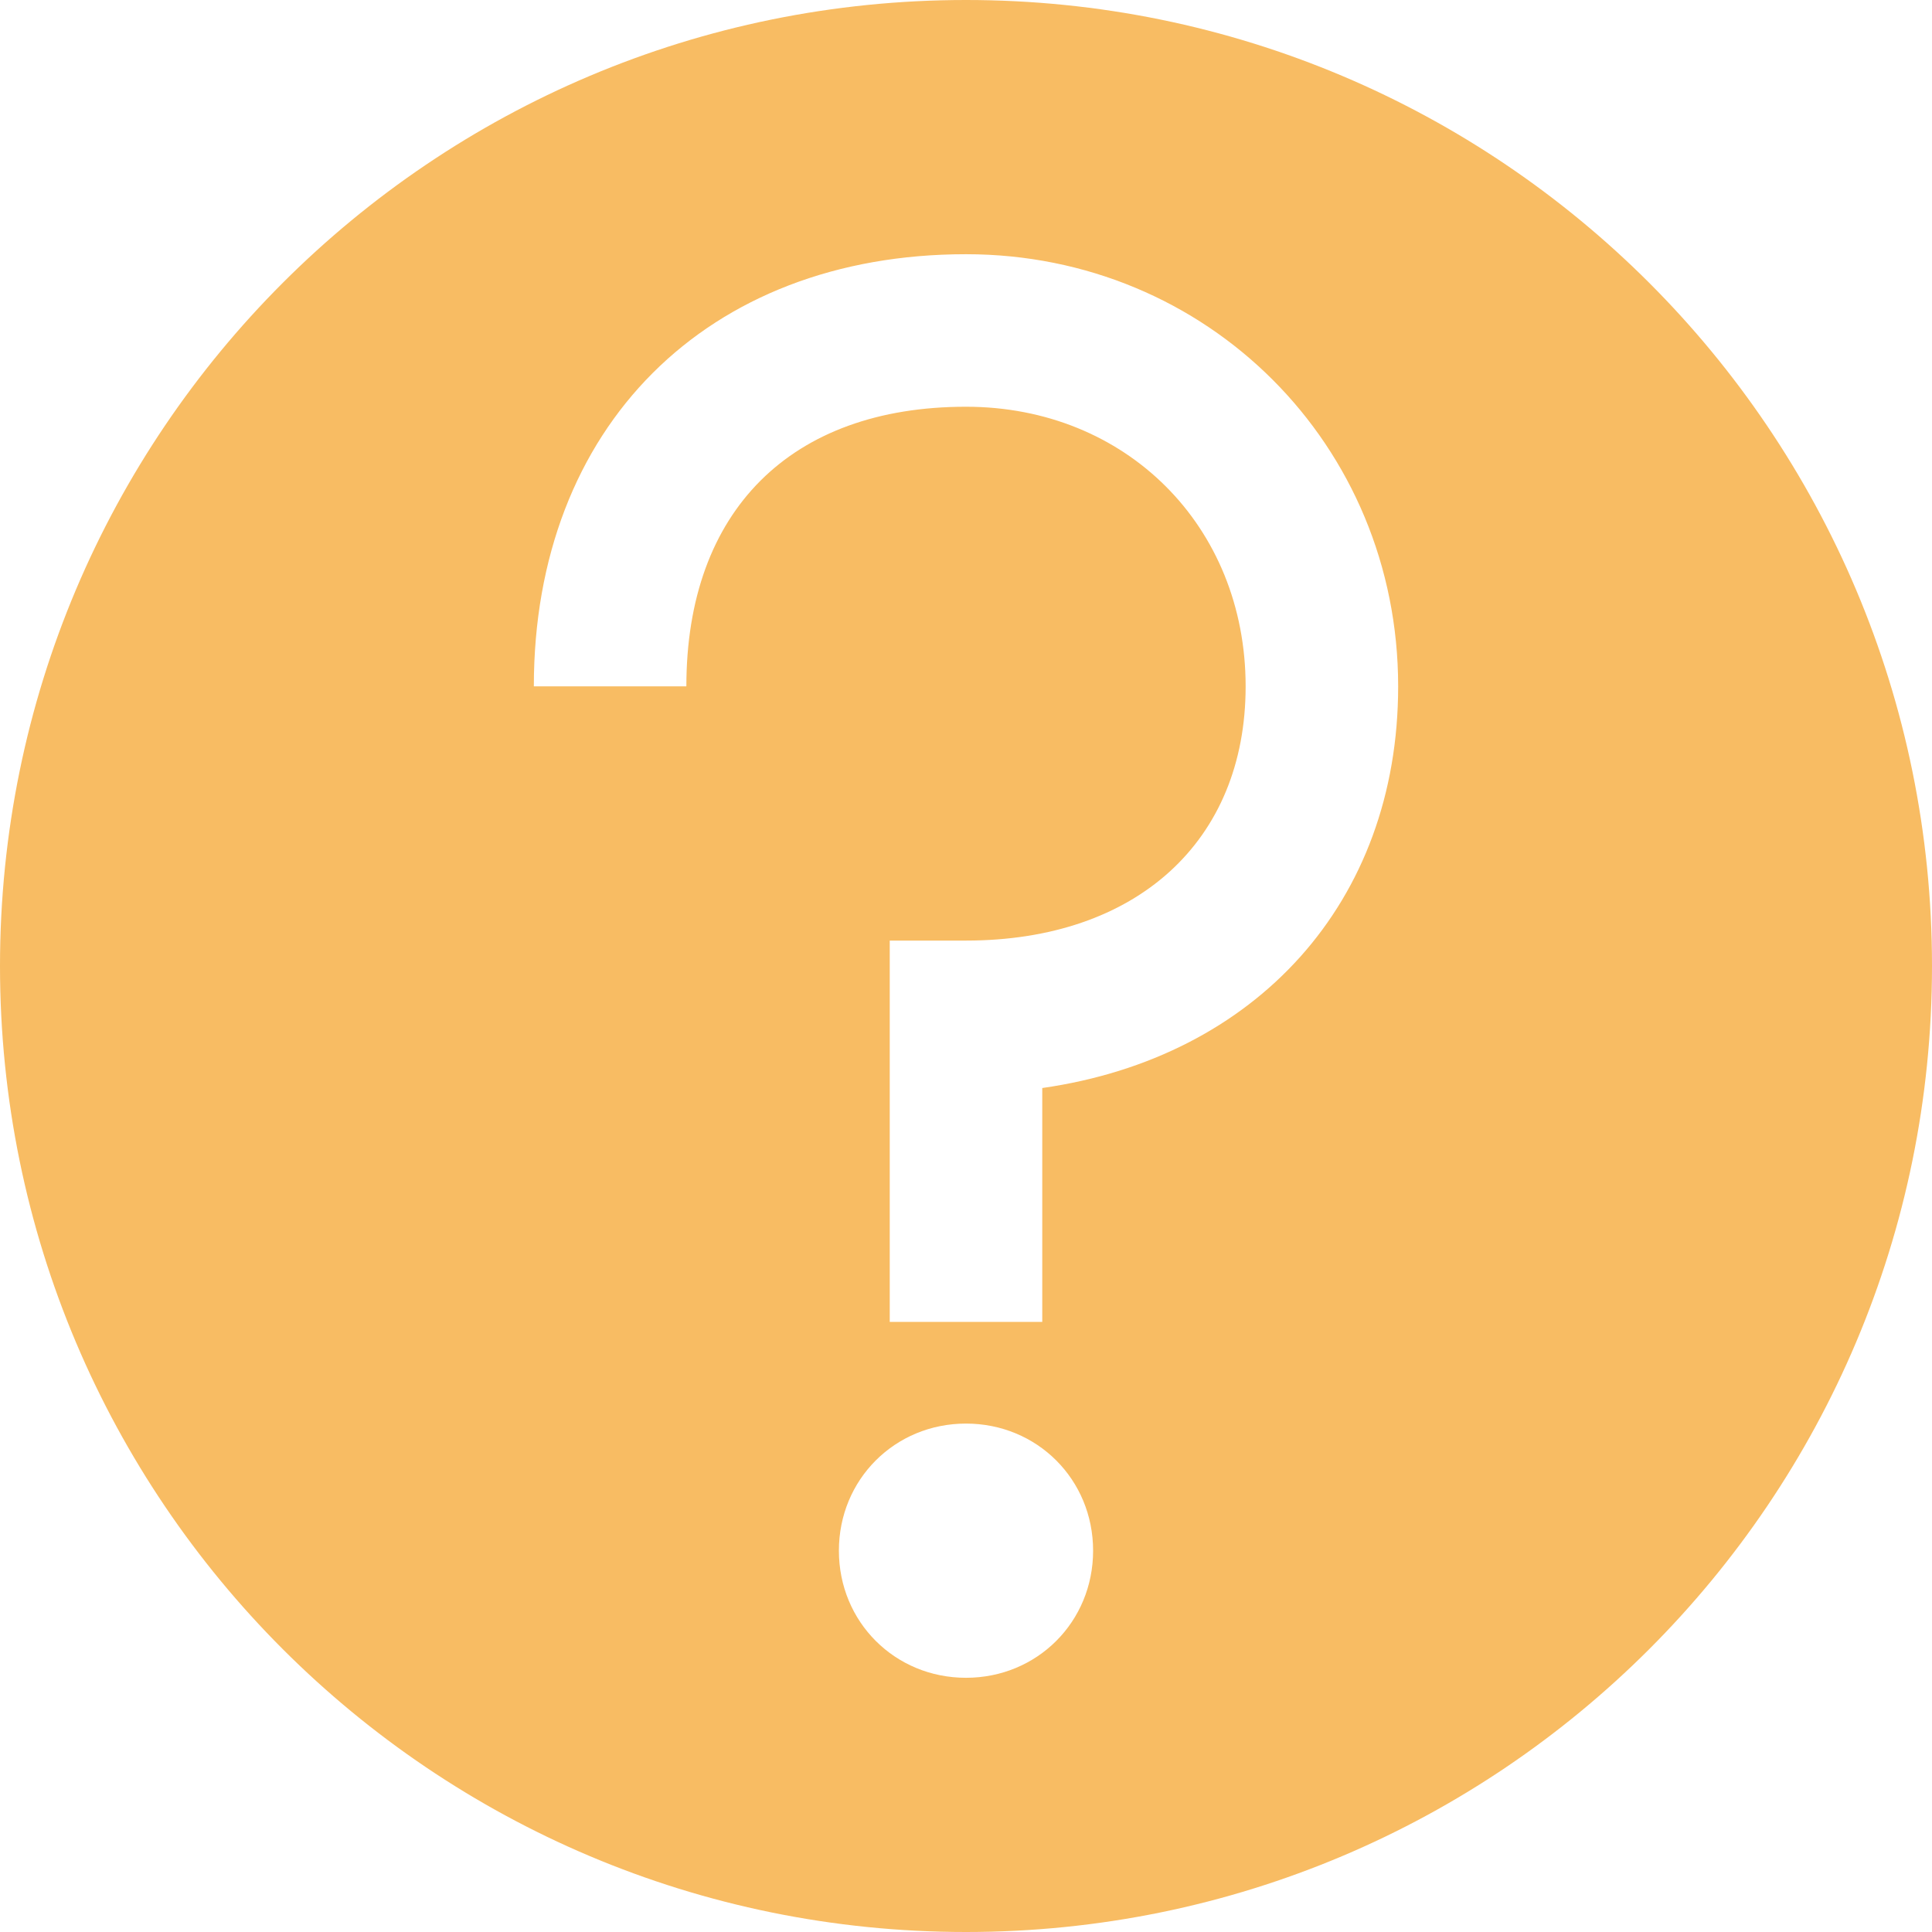 <svg width="76" height="76" viewBox="0 0 76 76" fill="none" xmlns="http://www.w3.org/2000/svg">
<path d="M38 0C17 0 0 17 0 38C0 59 17 76 38 76C59 76 76 59 76 38C76 17 59 0 38 0ZM38 66C35.2 66 33 63.8 33 61C33 58.2 35.2 56 38 56C40.8 56 43 58.2 43 61C43 63.8 40.8 66 38 66ZM41 42.8C41 45.4 41 52 41 52H35V37H38C44.7 37 49 33.1 49 27C49 20.7 44.3 16 38 16C31.1 16 27 20.1 27 27H21C21 16.8 27.8 10 38 10C47.5 10 55 17.5 55 27C55 35.5 49.4 41.6 41 42.8Z" fill="#F8BC63"/>
</svg>
